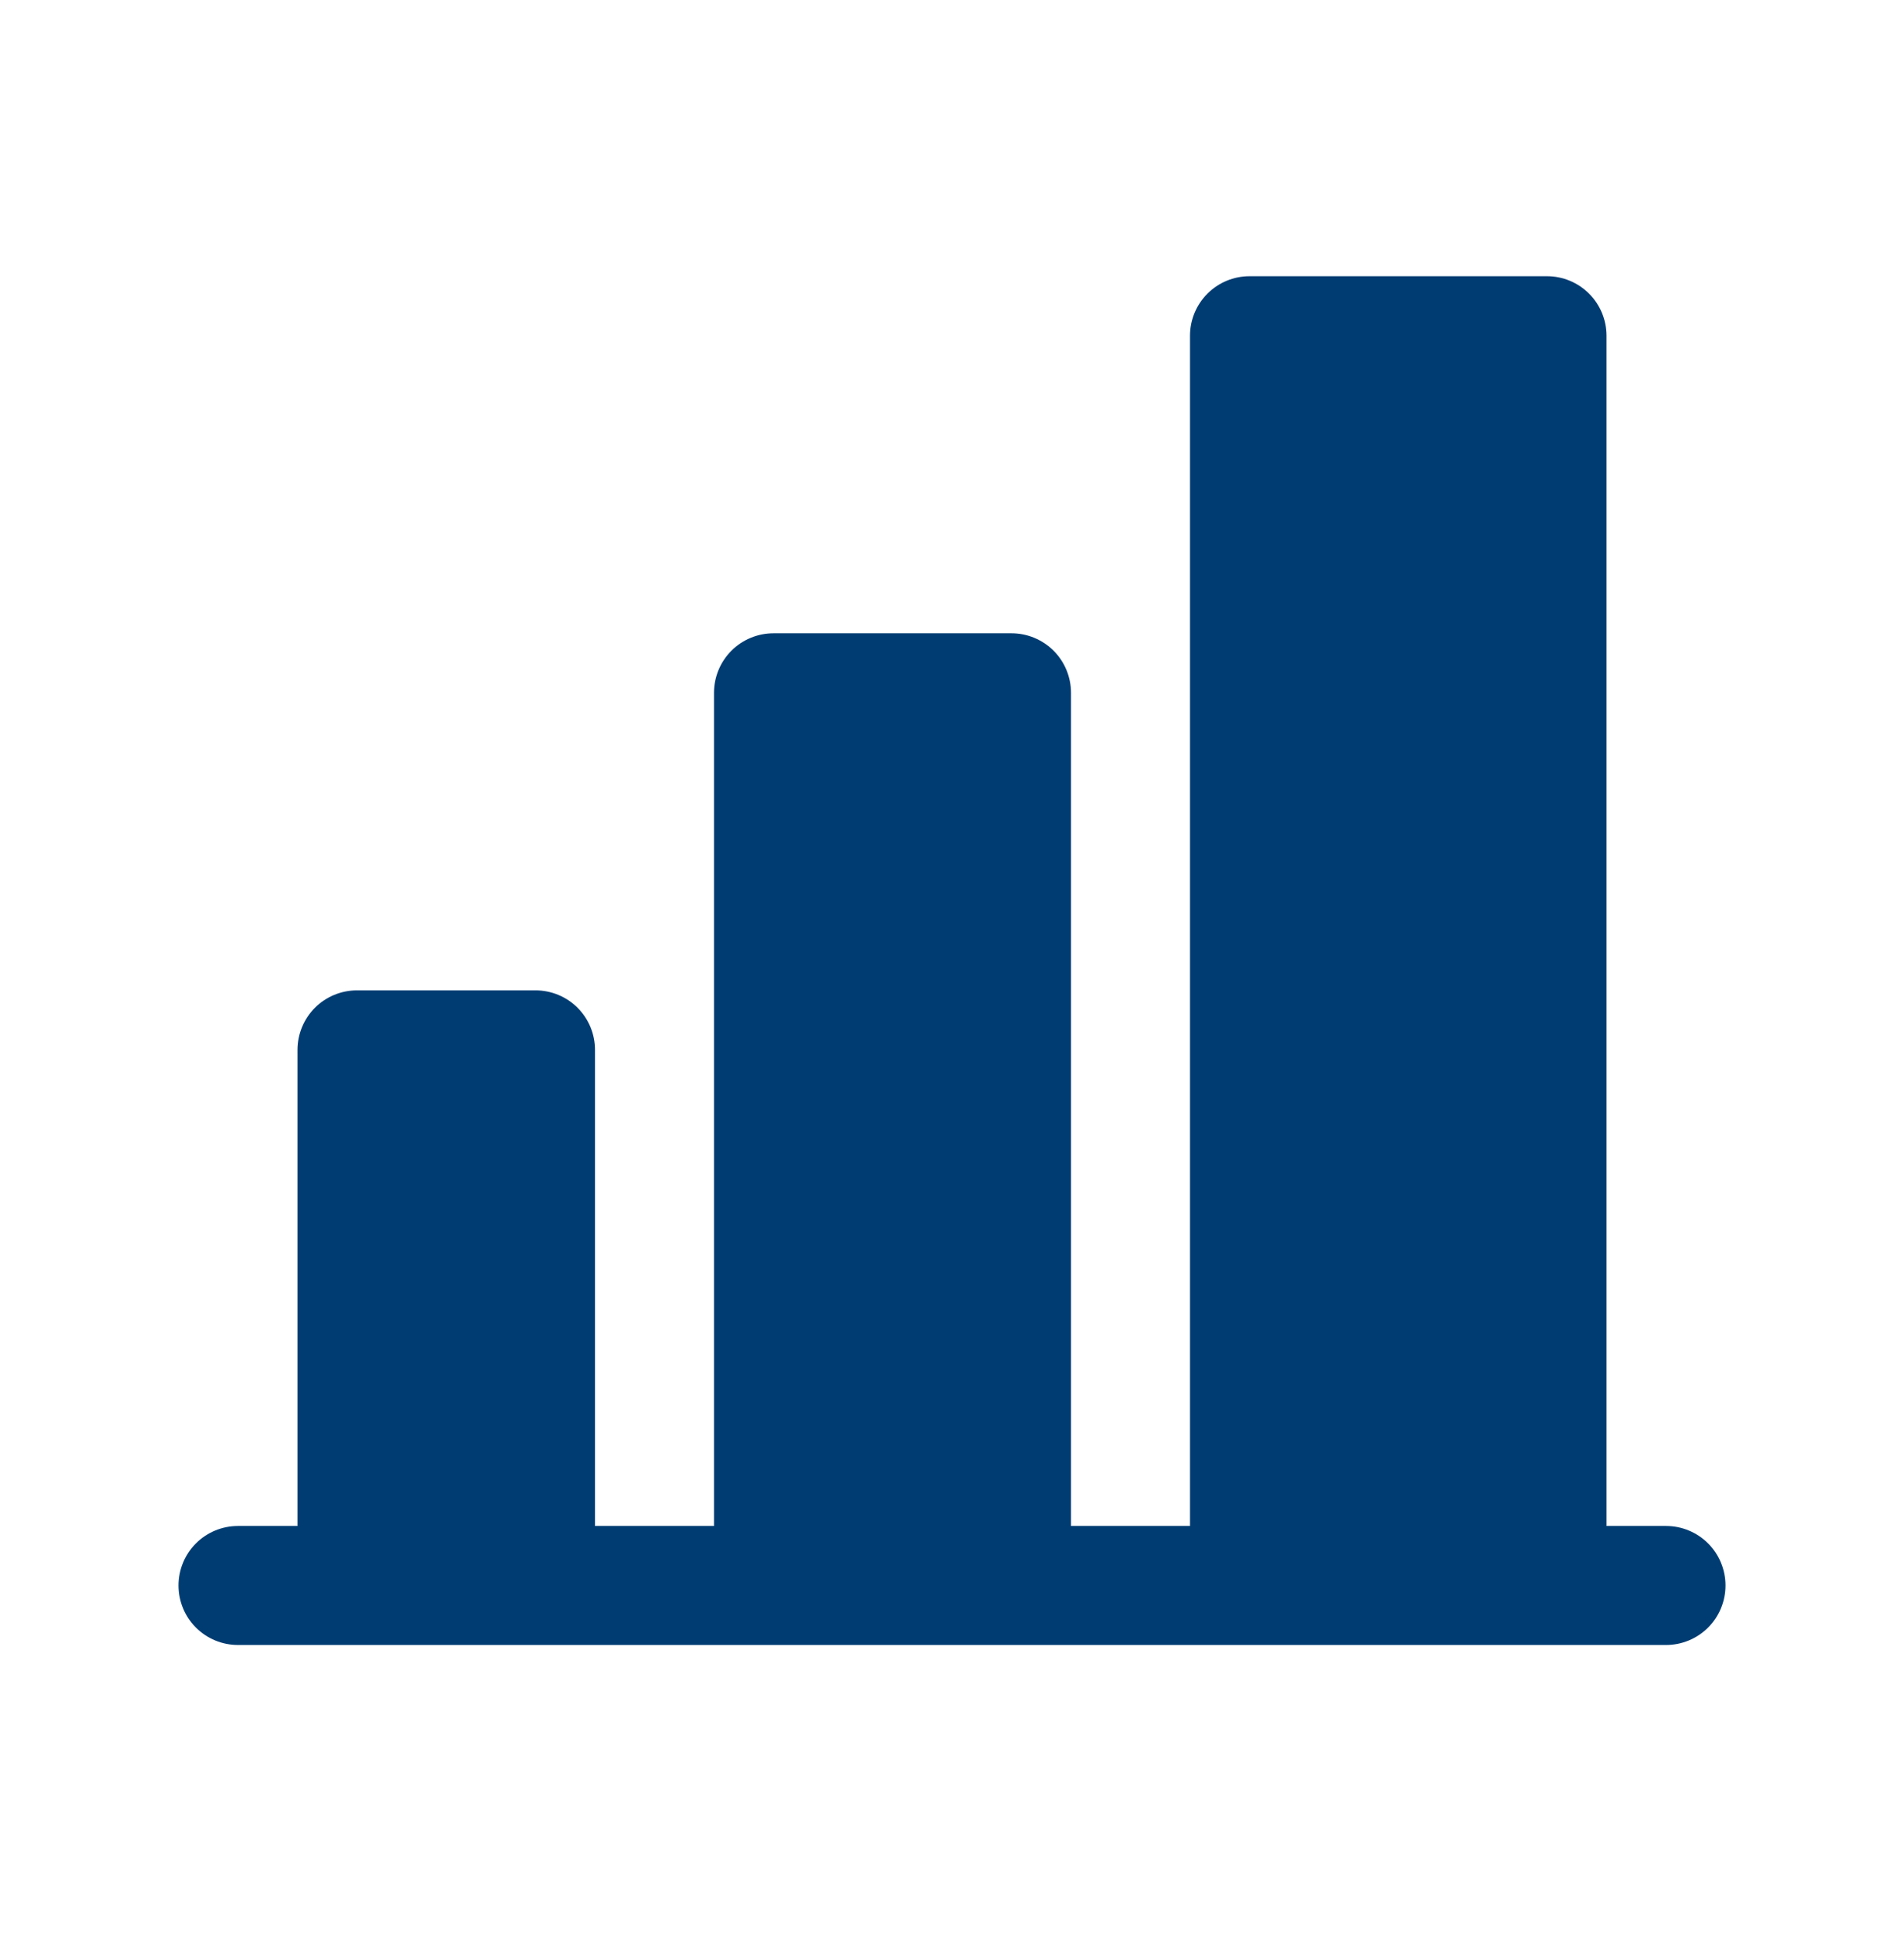 <?xml version="1.0" encoding="UTF-8"?> <svg xmlns="http://www.w3.org/2000/svg" width="48" height="49" viewBox="0 0 48 49" fill="none"><g clip-path="url(#clip0_919_307)"><path d="M43.5 39.962C43.5 40.36 43.342 40.742 43.061 41.023C42.779 41.304 42.398 41.462 42 41.462H6C5.602 41.462 5.221 41.304 4.939 41.023C4.658 40.742 4.5 40.36 4.5 39.962C4.5 39.564 4.658 39.183 4.939 38.901C5.221 38.62 5.602 38.462 6 38.462H7.5V26.462C7.5 26.064 7.658 25.683 7.939 25.401C8.221 25.12 8.602 24.962 9 24.962H13.5C13.898 24.962 14.279 25.12 14.561 25.401C14.842 25.683 15 26.064 15 26.462V38.462H18V17.462C18 17.064 18.158 16.683 18.439 16.401C18.721 16.12 19.102 15.962 19.5 15.962H25.5C25.898 15.962 26.279 16.12 26.561 16.401C26.842 16.683 27 17.064 27 17.462V38.462H30V8.462C30 8.064 30.158 7.683 30.439 7.402C30.721 7.12 31.102 6.962 31.5 6.962H39C39.398 6.962 39.779 7.12 40.061 7.402C40.342 7.683 40.5 8.064 40.5 8.462V38.462H42C42.398 38.462 42.779 38.62 43.061 38.901C43.342 39.183 43.5 39.564 43.5 39.962Z" fill="#003C72"></path></g><defs><clipPath id="clip0_919_307"><rect width="48" height="48" fill="white" transform="translate(0 0.962)"></rect></clipPath></defs></svg> 